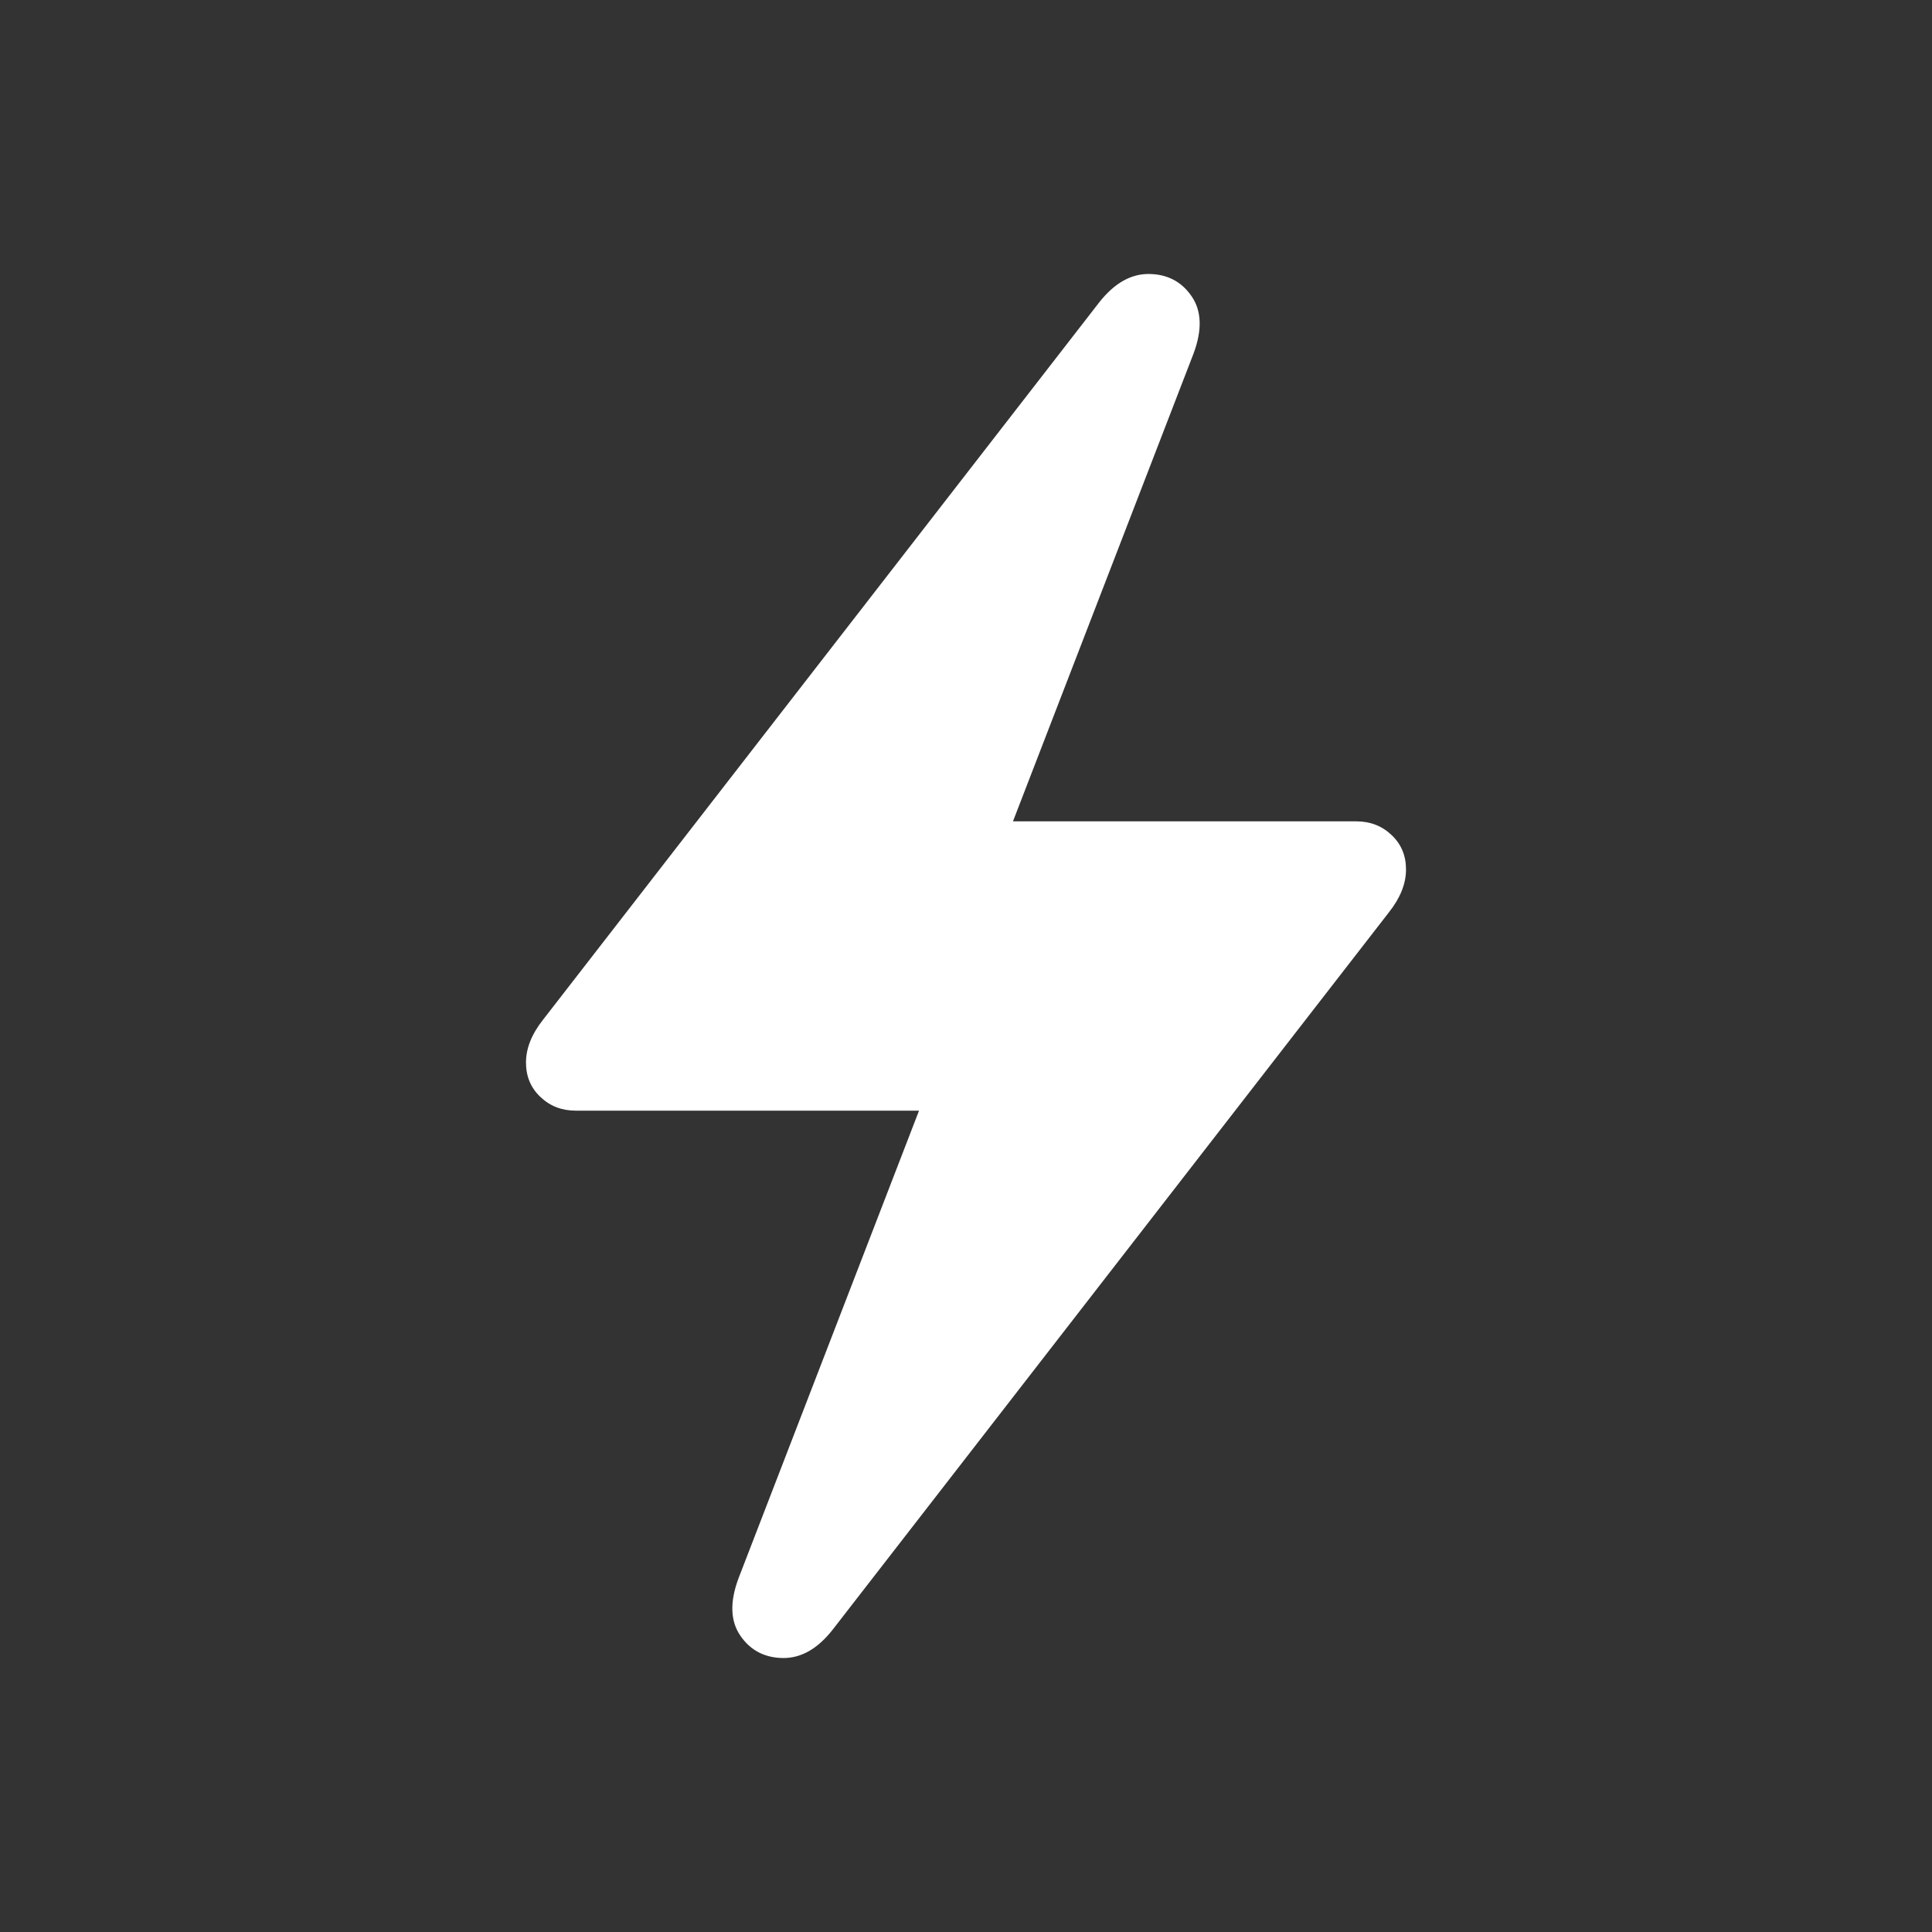 <svg width="16" height="16" viewBox="0 0 16 16" fill="none" xmlns="http://www.w3.org/2000/svg">
<rect x="0" y="0" width="16" height="16" fill="#333333" stroke="none"/>
<path d="M6.896 13.496C6.771 13.655 6.634 13.733 6.483 13.731C6.333 13.729 6.215 13.668 6.132 13.547C6.049 13.427 6.042 13.269 6.116 13.071L7.611 9.198H4.769C4.653 9.198 4.556 9.161 4.476 9.085C4.396 9.01 4.356 8.915 4.356 8.799C4.356 8.682 4.403 8.564 4.498 8.444L9.104 2.503C9.229 2.345 9.366 2.267 9.517 2.269C9.667 2.271 9.785 2.332 9.868 2.453C9.951 2.573 9.958 2.731 9.884 2.929L8.389 6.802H11.231C11.347 6.802 11.444 6.839 11.524 6.915C11.604 6.99 11.644 7.085 11.644 7.201C11.644 7.318 11.597 7.436 11.502 7.556L6.896 13.496Z" fill="white"/>
</svg>
